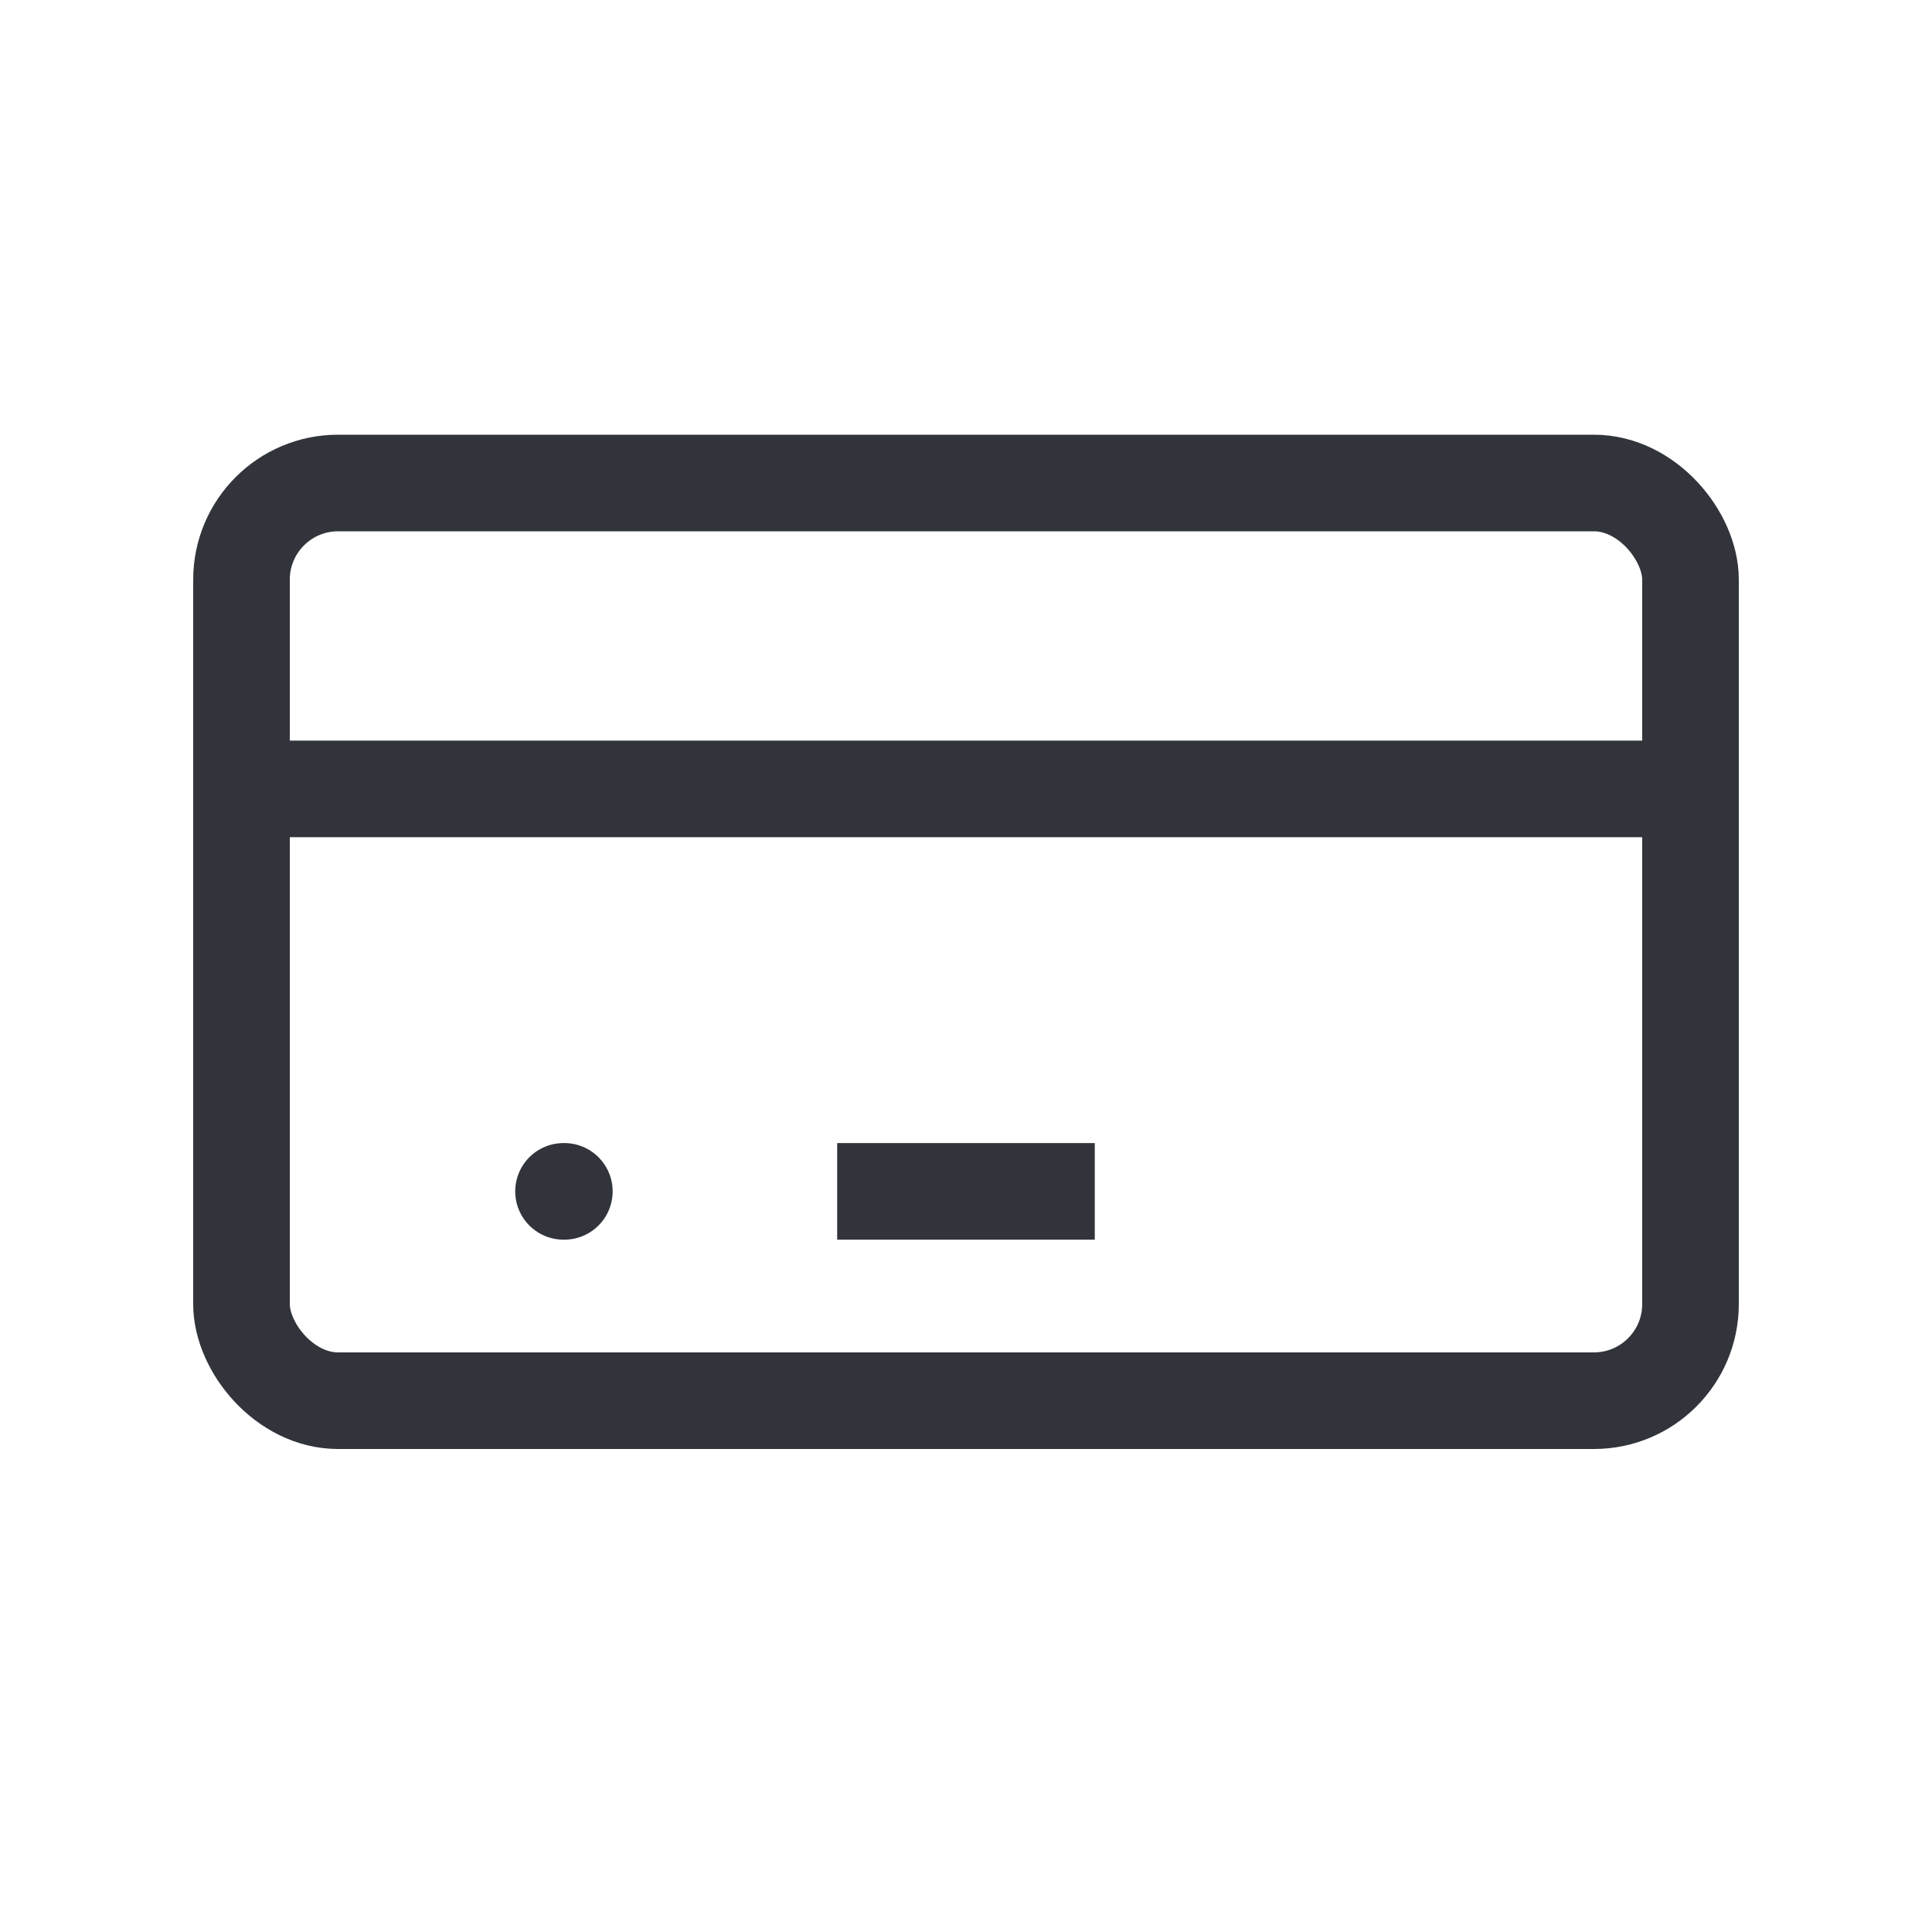 <svg width="40" height="40" viewBox="0 0 40 40" fill="none" xmlns="http://www.w3.org/2000/svg">
<rect x="5" y="10" width="30" height="19" rx="2" stroke="#31343B" stroke-width="2" stroke-linecap="round" stroke-linejoin="round"/>
<path d="M5 16.333H35" stroke="#31343B" stroke-width="2" stroke-linecap="round" stroke-linejoin="round"/>
<path d="M11.667 24.666H11.684" stroke="#31343B" stroke-width="2" stroke-linecap="round" stroke-linejoin="round"/>
<path d="M18.333 24.666H21.666" stroke="#31343B" stroke-width="2" stroke-linecap="square" stroke-linejoin="round"/>
</svg>
